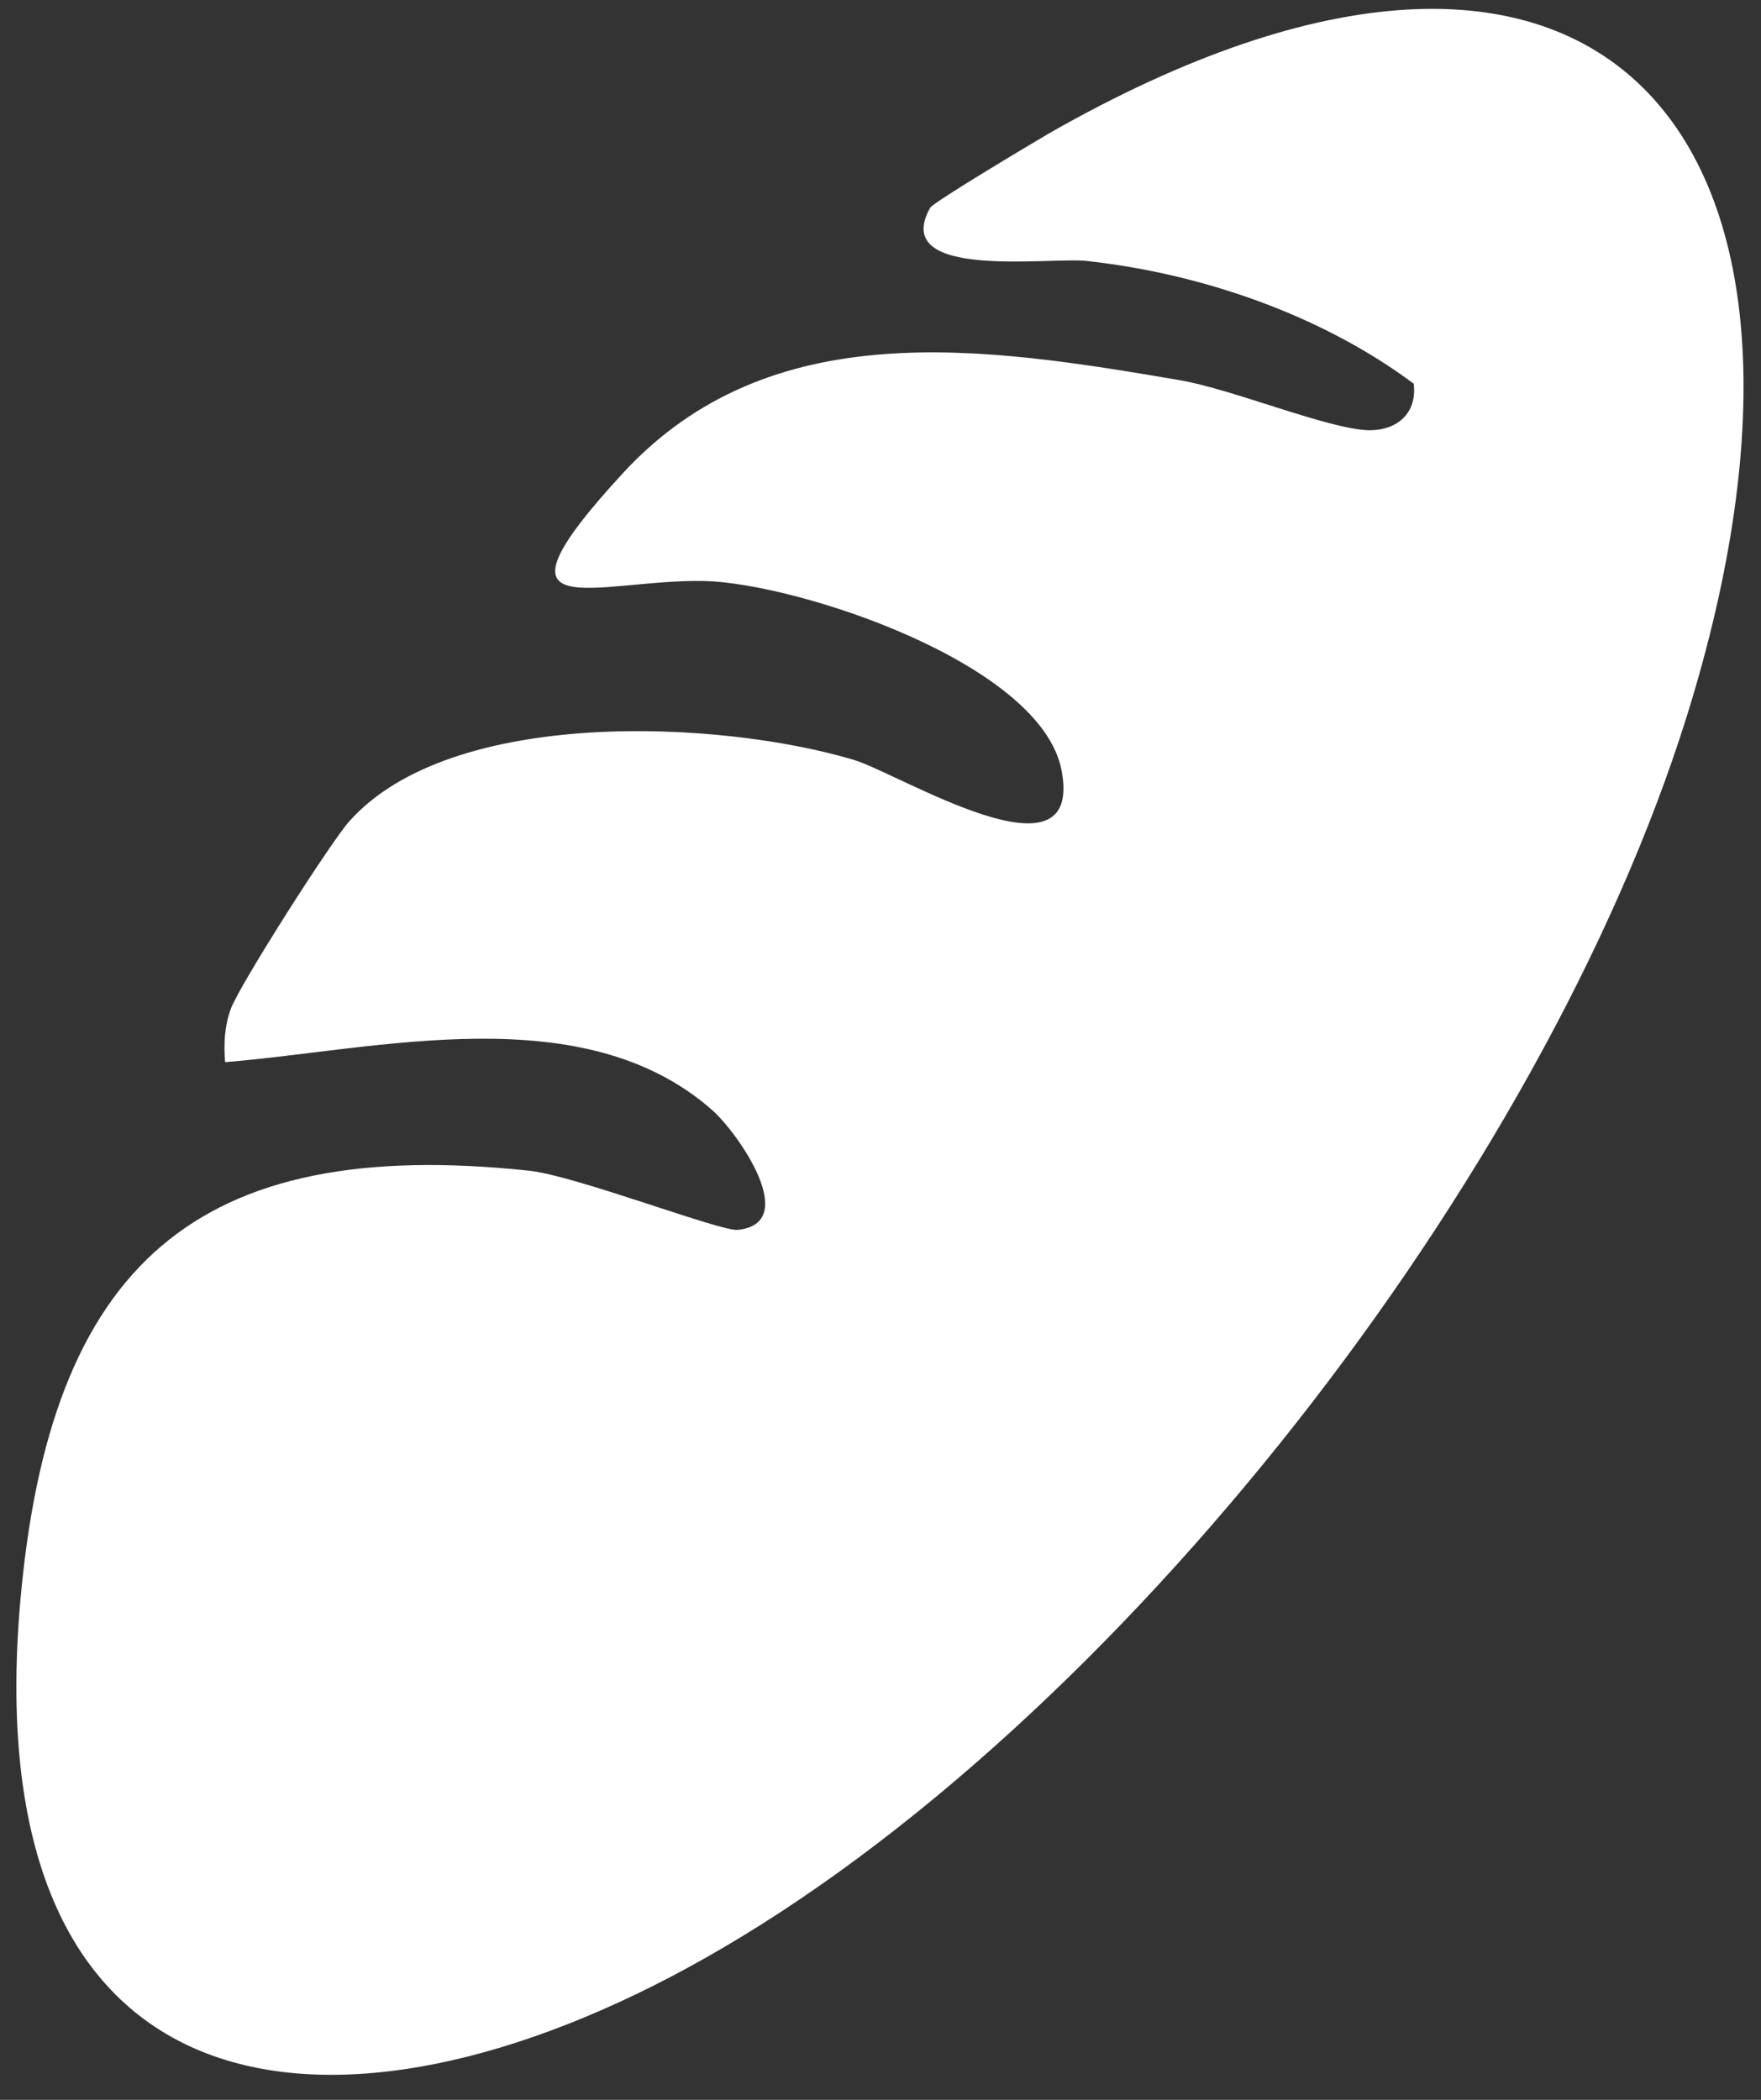 <svg width="52" height="62" viewBox="0 0 52 62" fill="none" xmlns="http://www.w3.org/2000/svg">
<rect x="0" y="0" width="52" height="62" fill="#333333" stroke="none"/>
<path d="M6.647 31.36C6.604 30.814 6.626 30.312 6.815 29.789C7.069 29.09 9.768 24.857 10.317 24.247C13.333 20.864 21.264 21.257 25.208 22.435C26.537 22.828 32.021 26.254 31.346 22.741C30.734 19.577 23.542 17.221 20.8 17.155C17.636 17.09 14.071 18.661 18.395 13.969C22.74 9.256 29.047 10.238 34.805 11.22C36.387 11.482 39.234 12.682 40.437 12.704C41.259 12.704 41.85 12.202 41.745 11.329C39.024 9.3 35.48 8.078 32.105 7.707C31.029 7.576 26.263 8.296 27.465 6.136C27.57 5.962 30.502 4.216 30.987 3.932C47.25 -5.341 55.202 3.889 49.802 21.17C45.541 34.785 32.949 50.976 20.8 57.827C9.937 63.958 -0.715 62.693 0.593 47.354C1.458 37.316 5.803 33.52 15.632 34.567C17.024 34.72 21.306 36.378 21.791 36.313C23.647 36.116 21.812 33.476 21.032 32.778C17.214 29.418 11.182 30.989 6.668 31.36" fill="white"/>
</svg>
